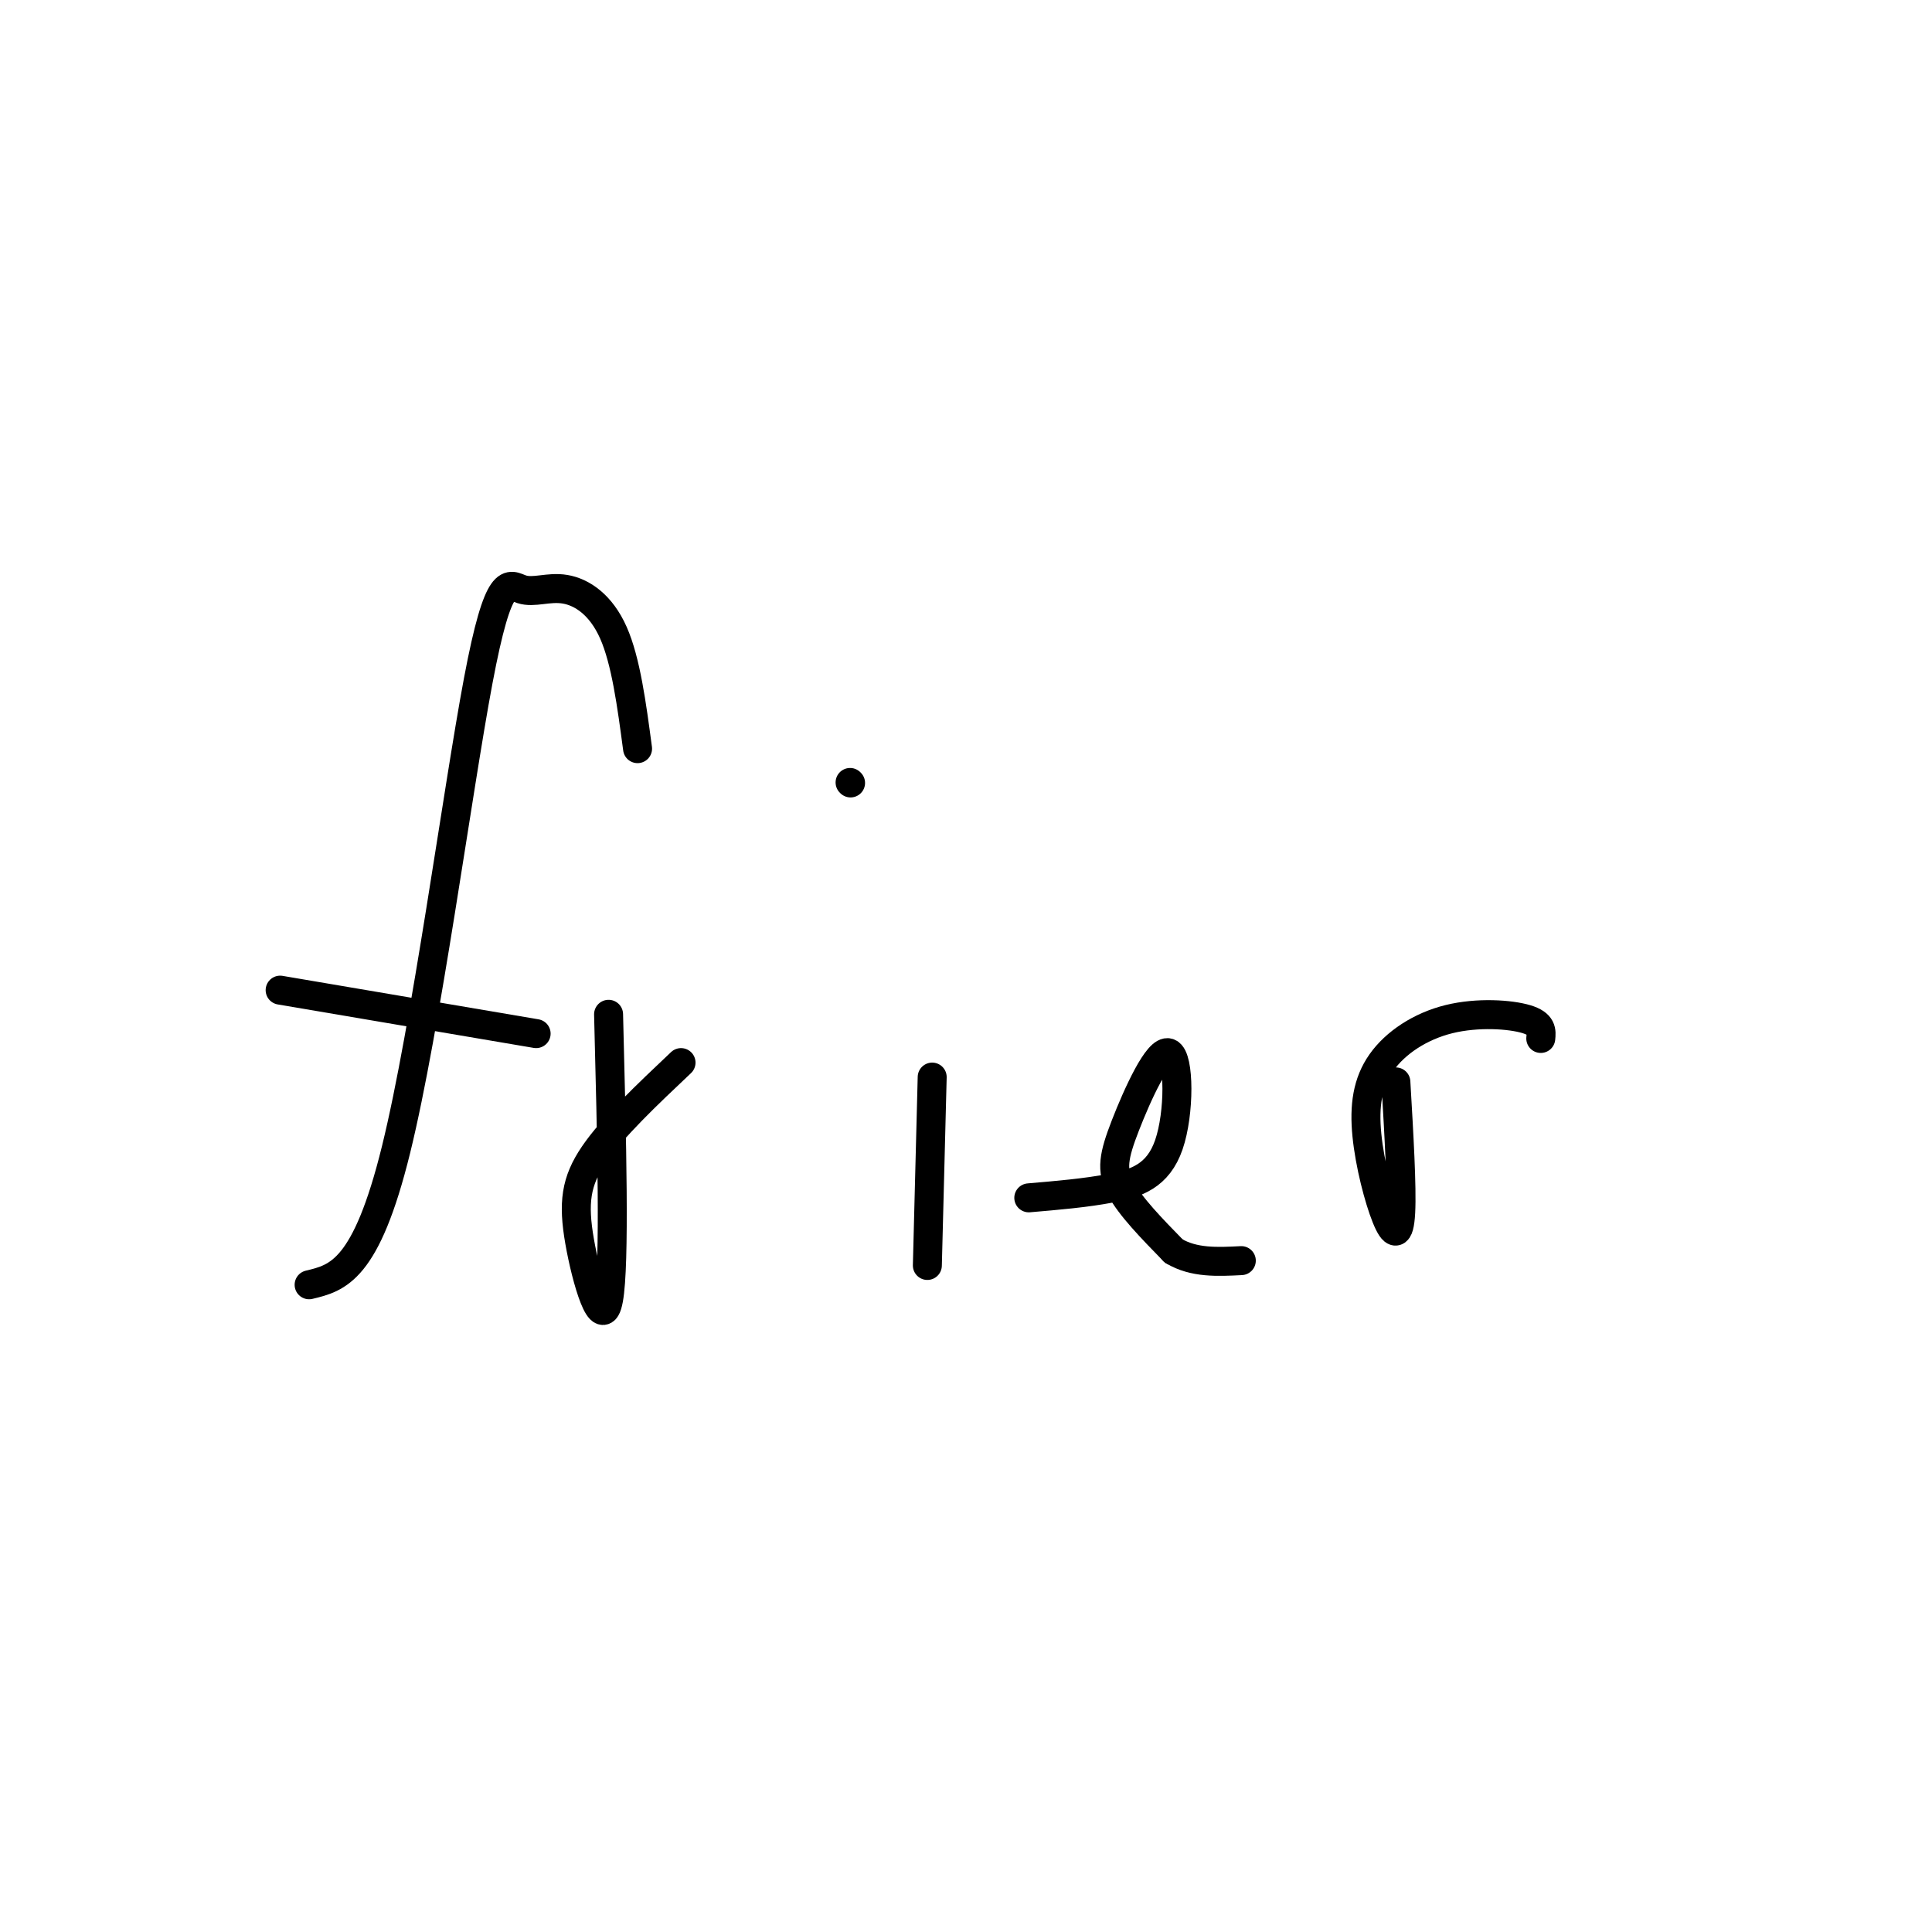 <svg viewBox='0 0 400 400' version='1.1' xmlns='http://www.w3.org/2000/svg' xmlns:xlink='http://www.w3.org/1999/xlink'><g fill='none' stroke='#000000' stroke-width='6' stroke-linecap='round' stroke-linejoin='round'><path d='M132,155c-1.209,-9.083 -2.419,-18.167 -5,-24c-2.581,-5.833 -6.534,-8.417 -10,-9c-3.466,-0.583 -6.444,0.833 -9,0c-2.556,-0.833 -4.688,-3.917 -9,19c-4.312,22.917 -10.803,71.833 -17,97c-6.197,25.167 -12.098,26.583 -18,28'/><path d='M111,214c0.000,0.000 -53.000,-9.000 -53,-9'/><path d='M126,210c0.661,25.869 1.321,51.738 0,59c-1.321,7.262 -4.625,-4.083 -6,-12c-1.375,-7.917 -0.821,-12.405 3,-18c3.821,-5.595 10.911,-12.298 18,-19'/><path d='M193,223c0.000,0.000 -1.000,39.000 -1,39'/><path d='M176,162c0.000,0.000 0.100,0.100 0.1,0.1'/><path d='M213,248c5.892,-0.502 11.785,-1.004 17,-2c5.215,-0.996 9.754,-2.485 12,-9c2.246,-6.515 2.200,-18.056 0,-19c-2.200,-0.944 -6.554,8.707 -9,15c-2.446,6.293 -2.985,9.226 -1,13c1.985,3.774 6.492,8.387 11,13'/><path d='M243,259c4.167,2.500 9.083,2.250 14,2'/><path d='M289,224c0.638,10.885 1.277,21.771 1,27c-0.277,5.229 -1.468,4.803 -3,1c-1.532,-3.803 -3.405,-10.983 -4,-17c-0.595,-6.017 0.088,-10.870 3,-15c2.912,-4.130 8.053,-7.535 14,-9c5.947,-1.465 12.699,-0.990 16,0c3.301,0.990 3.150,2.495 3,4'/></g>
</svg>